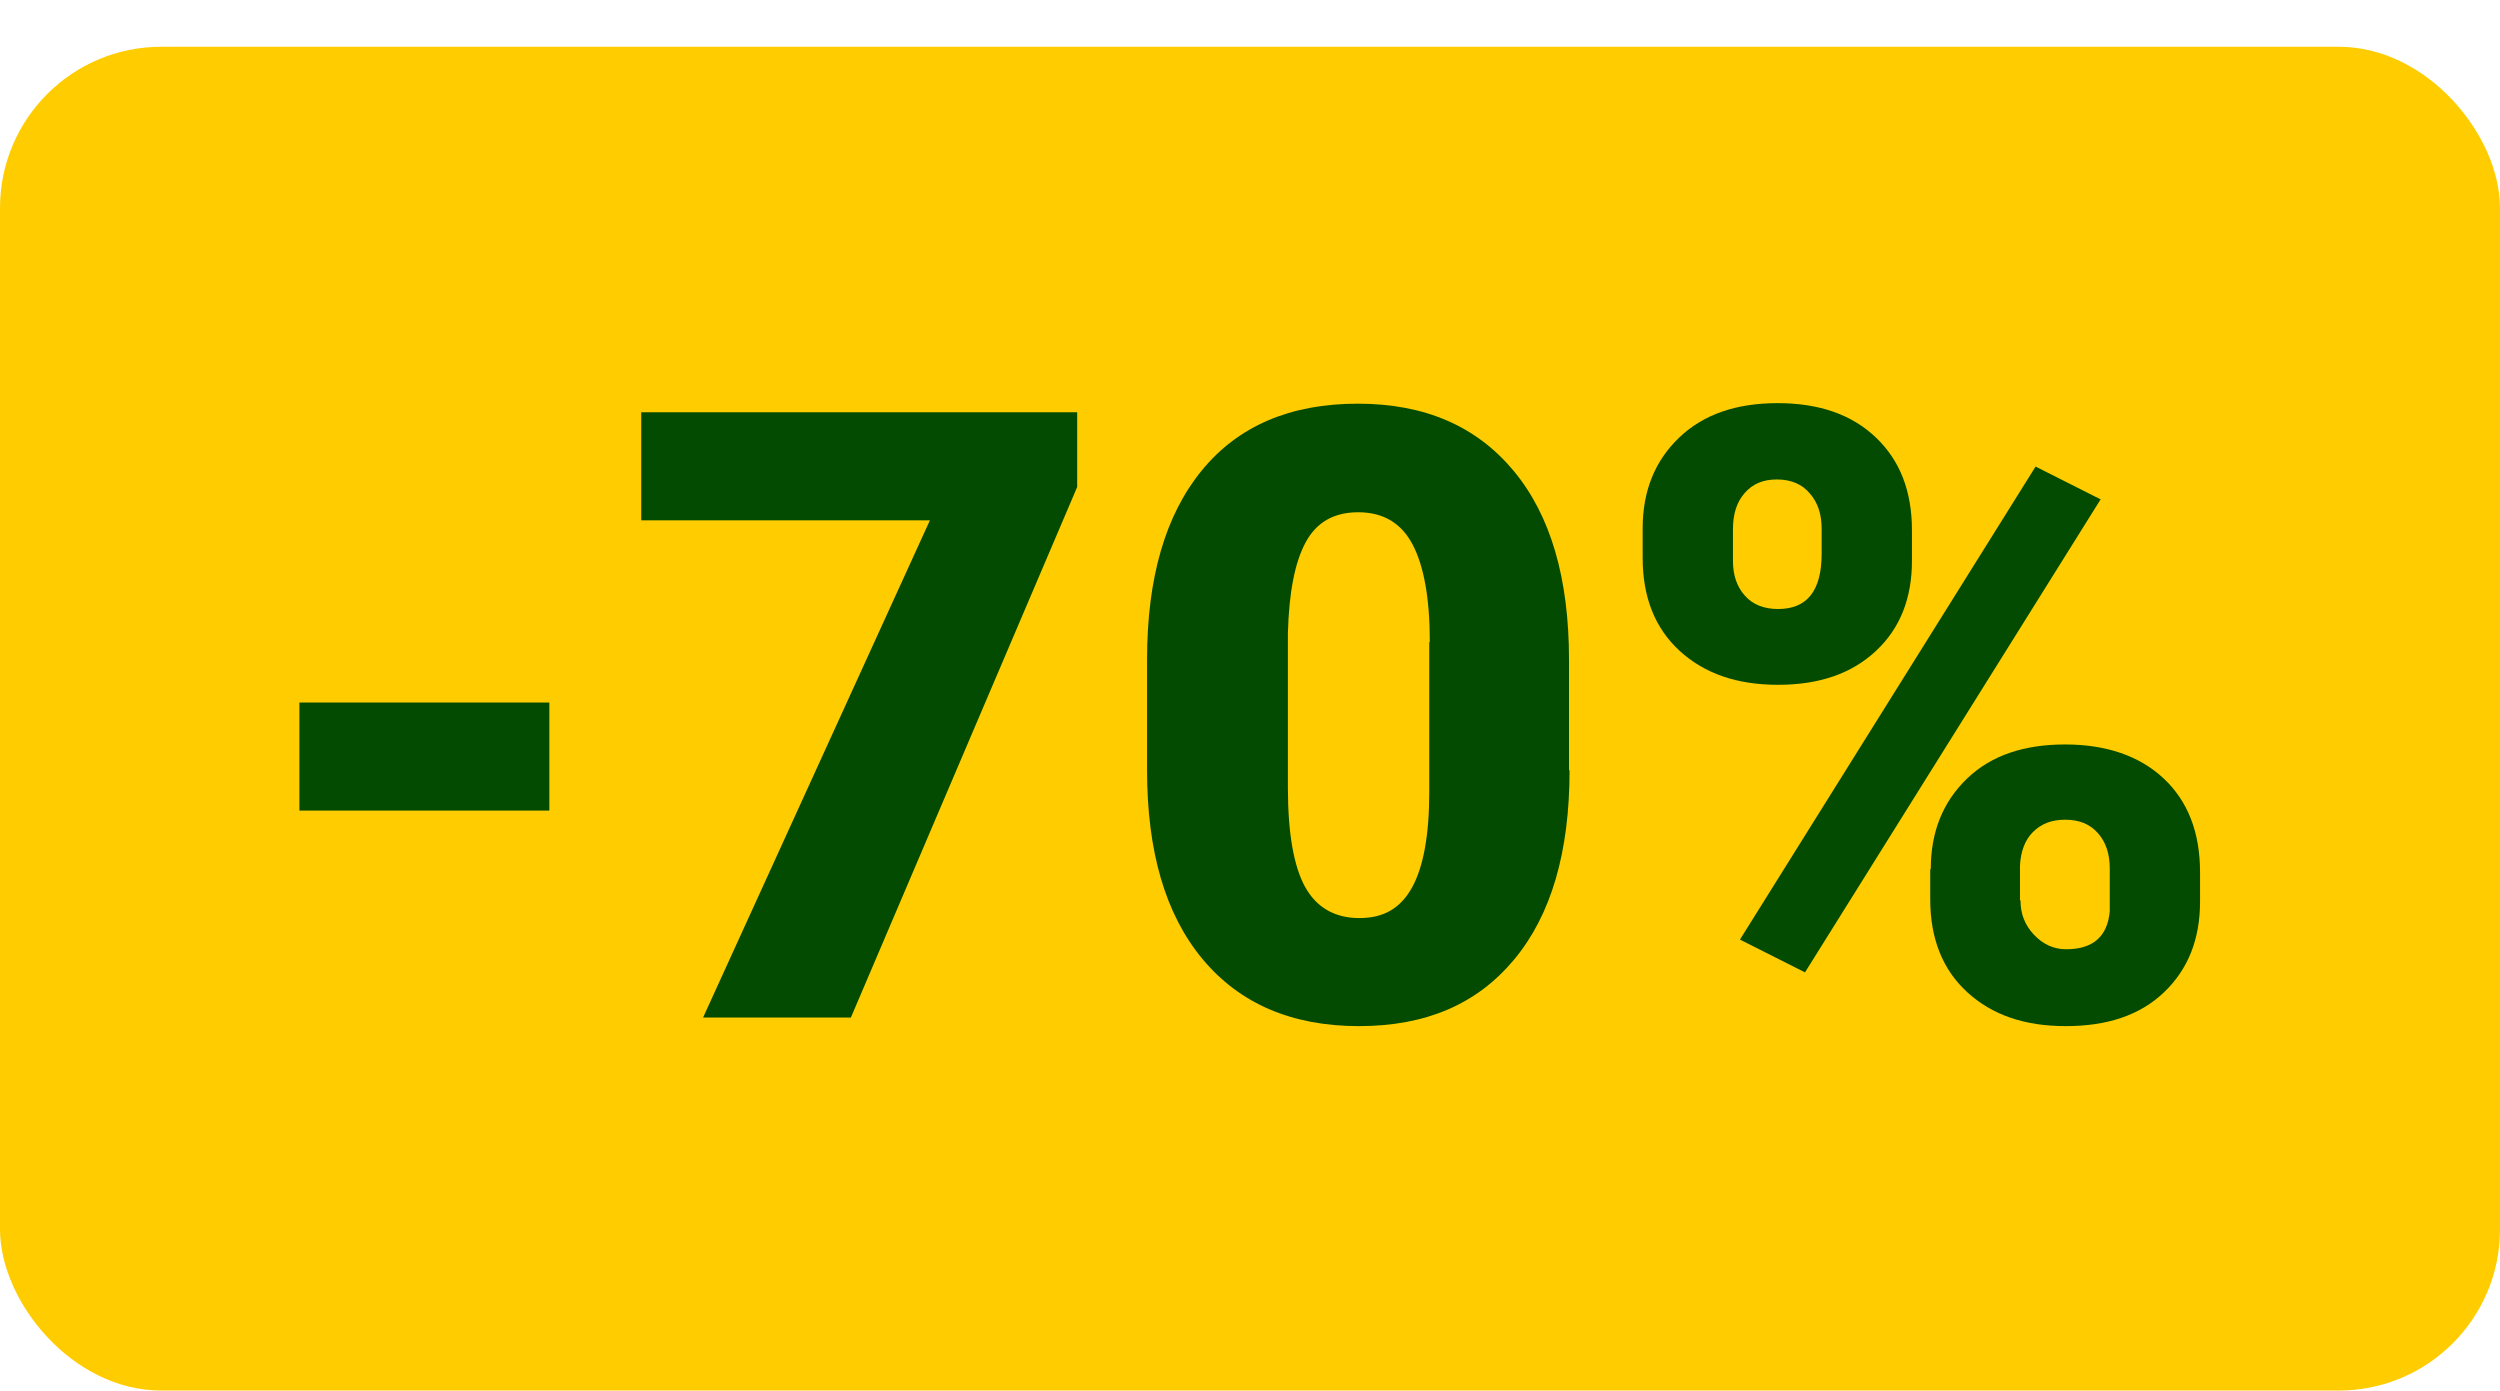<?xml version="1.0" encoding="UTF-8"?><svg xmlns="http://www.w3.org/2000/svg" width="46.51" height="25.87" xmlns:xlink="http://www.w3.org/1999/xlink" viewBox="0 0 46.51 25.87"><defs><style>.cls-1{fill:none;}.cls-2{fill:#fc0;}.cls-3{fill:#024b00;}.cls-4{clip-path:url(#clippath);}</style><clipPath id="clippath"><rect class="cls-1" y=".87" width="46.51" height="25"/></clipPath></defs><g id="Layer_1"><g id="Layer_1-2"><g class="cls-4"><rect class="cls-2" y=".87" width="46.51" height="25" rx="3" ry="3"/></g></g></g><g id="base_copy_2"><path class="cls-3" d="M10.22,15.08h-4.65v-2.01h4.65v2.01Z"/><path class="cls-3" d="M20.04,9.06l-4.21,9.87h-2.75l4.22-9.25h-5.37v-2.01h8.11v1.39Z"/><path class="cls-3" d="M29.2,14.33c0,1.52-.34,2.69-1.03,3.52s-1.64,1.24-2.89,1.24-2.22-.42-2.91-1.25-1.03-2-1.03-3.51v-2.06c0-1.52.34-2.69,1.02-3.52s1.65-1.24,2.9-1.24,2.21.42,2.9,1.25,1.03,2,1.03,3.52v2.05ZM26.6,11.94c0-.81-.11-1.41-.32-1.81s-.55-.6-1.01-.6-.78.19-.98.56-.31.93-.33,1.69v2.88c0,.84.11,1.46.32,1.84s.55.58,1.01.58.77-.19.98-.57.32-.97.32-1.78v-2.78Z"/><path class="cls-3" d="M30.56,9.83c0-.7.23-1.26.68-1.69s1.06-.64,1.83-.64,1.38.21,1.83.64.67,1,.67,1.73v.56c0,.7-.22,1.26-.67,1.68s-1.05.63-1.82.63-1.37-.21-1.83-.63-.69-1-.69-1.73v-.55ZM32.24,10.43c0,.27.07.48.22.65.15.17.36.25.62.25.54,0,.81-.34.81-1.03v-.46c0-.27-.07-.49-.22-.66-.14-.17-.35-.26-.61-.26s-.45.08-.6.25c-.15.17-.22.39-.22.68v.58ZM33.58,18.09l-1.21-.61,5.5-8.8,1.21.61-5.5,8.8ZM35.92,16.17c0-.7.23-1.26.68-1.69s1.06-.63,1.82-.63,1.38.21,1.83.63.68,1,.68,1.75v.54c0,.7-.22,1.26-.67,1.69s-1.06.63-1.83.63-1.37-.21-1.83-.63-.69-1-.69-1.73v-.56ZM37.59,16.76c0,.24.08.45.25.63s.37.27.6.27c.5,0,.77-.24.81-.71v-.79c0-.27-.07-.49-.22-.66s-.35-.25-.61-.25-.45.08-.6.23-.23.37-.24.63v.63Z"/></g></svg>